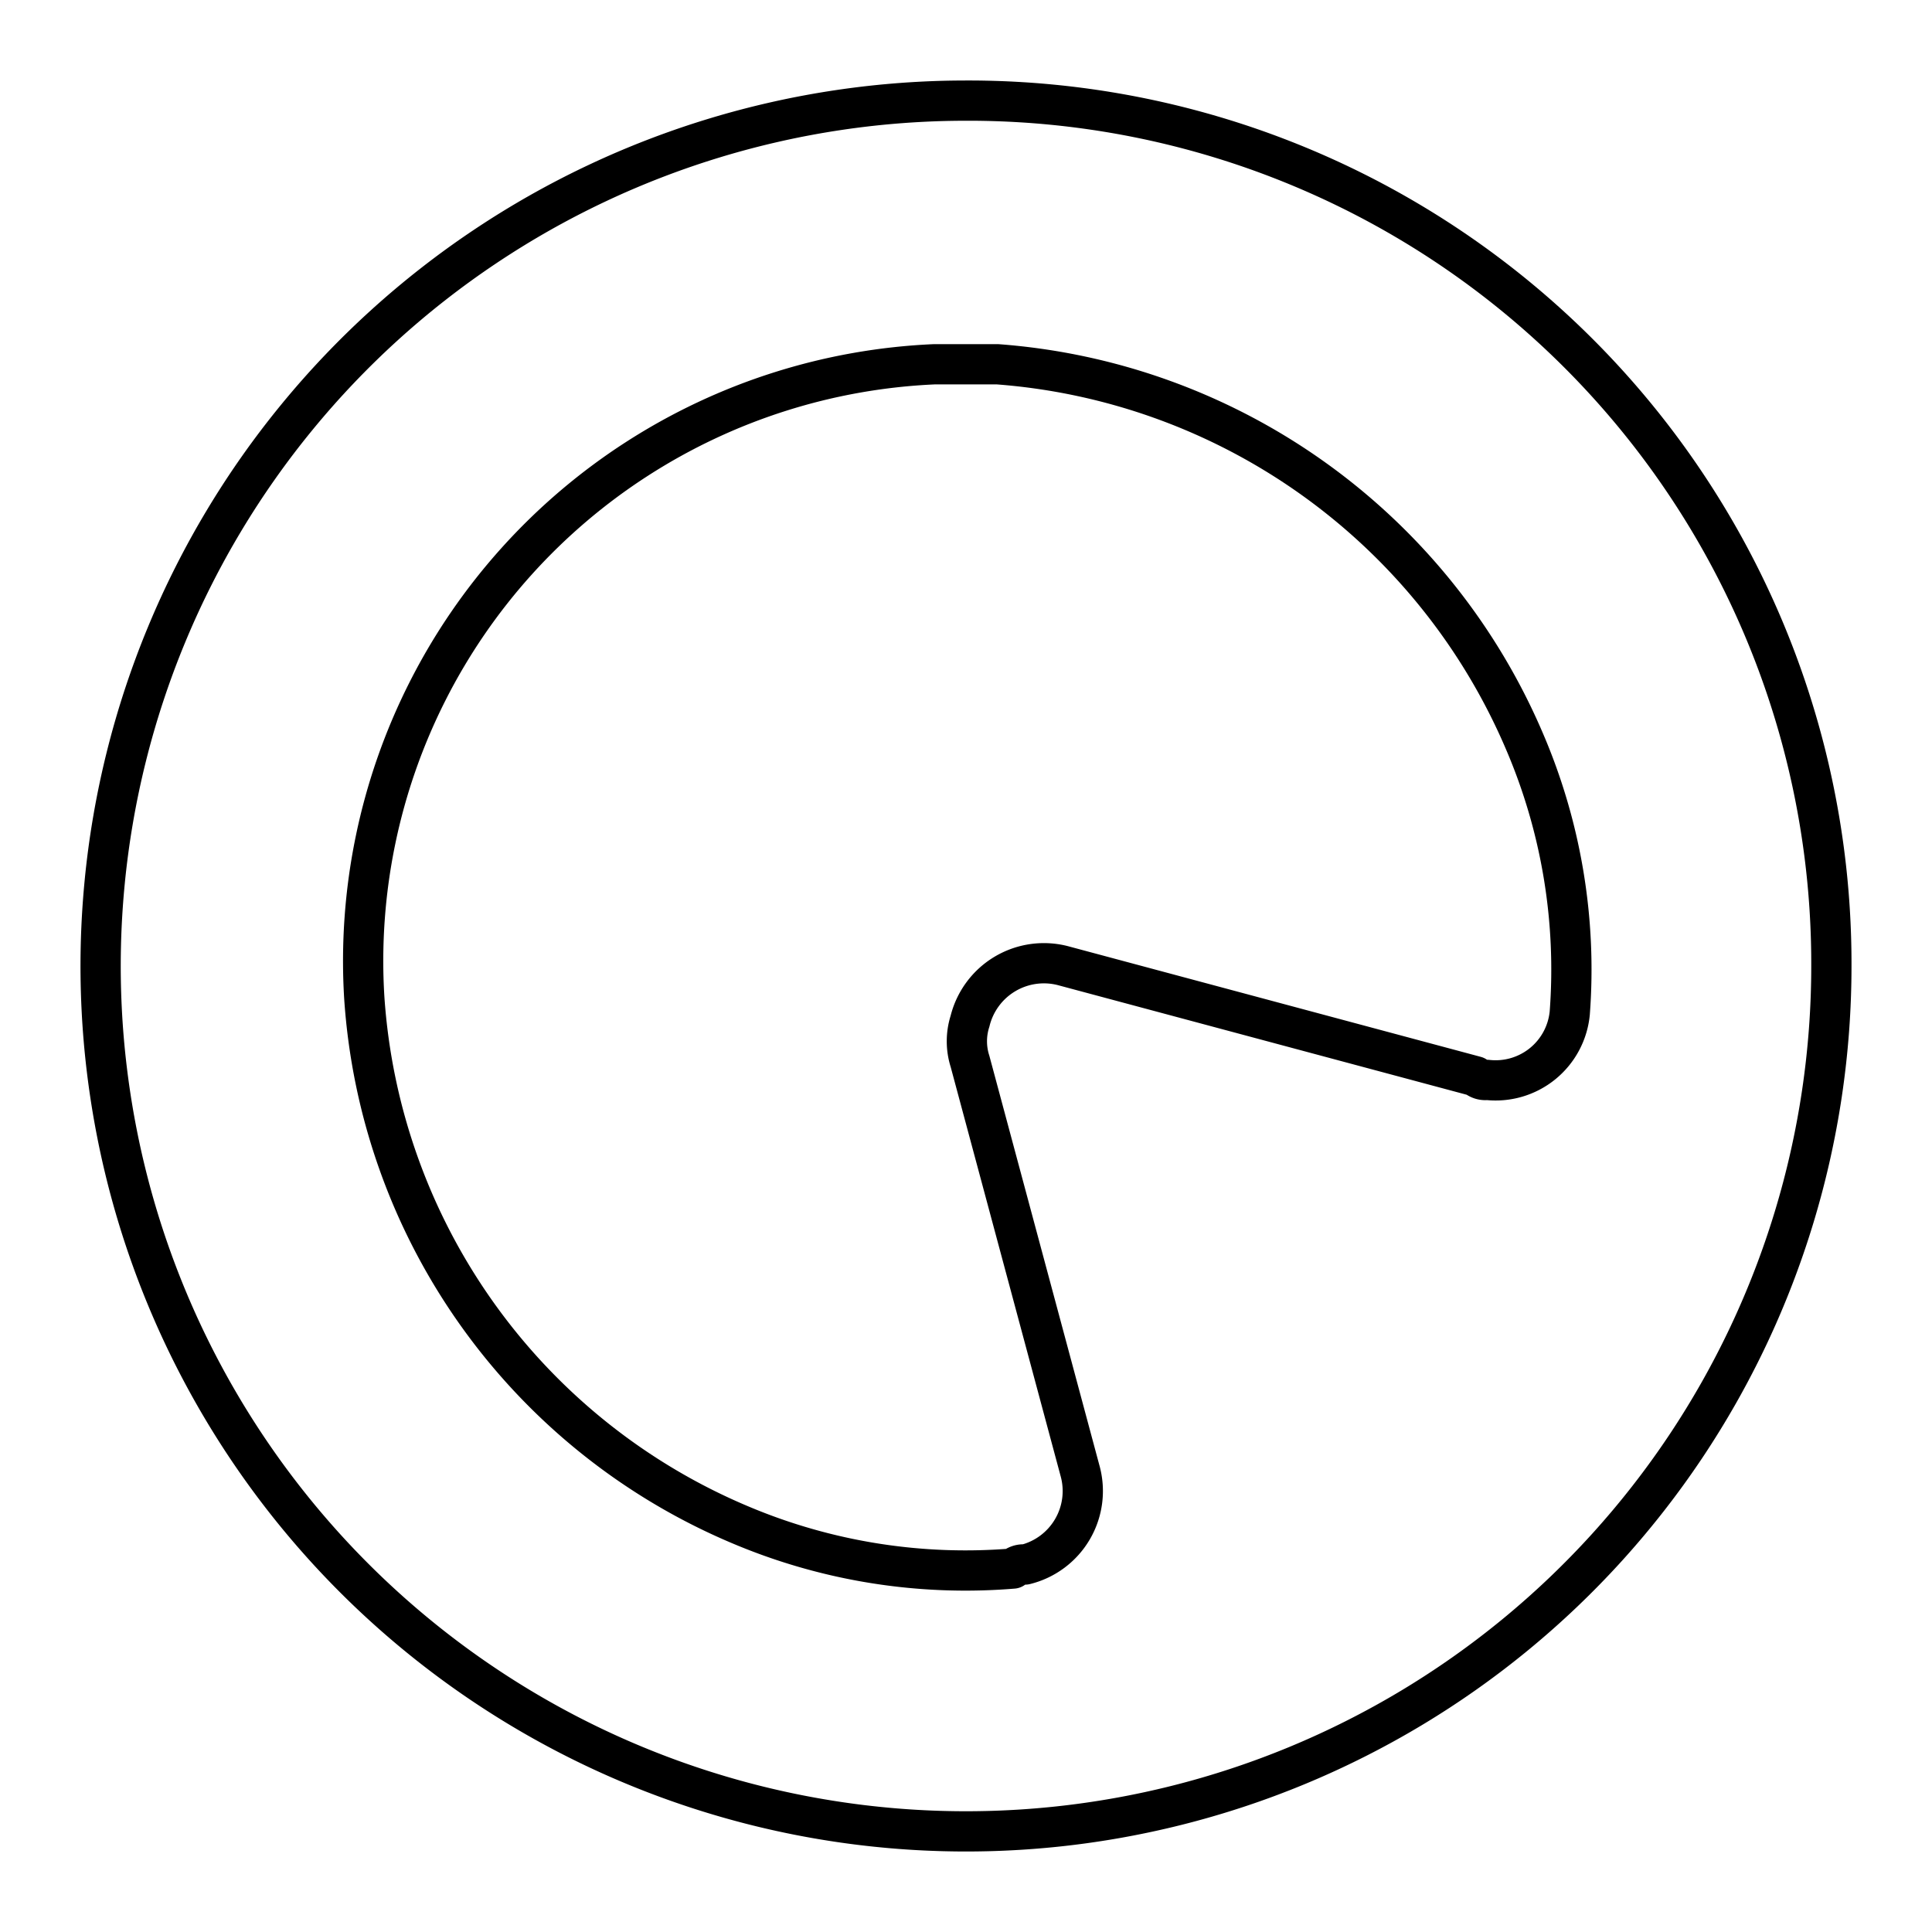 <?xml version="1.0" encoding="utf-8"?><!-- Скачано с сайта svg4.ru / Downloaded from svg4.ru -->
<svg width="800px" height="800px" viewBox="0 0 48 48" id="Layer_2" data-name="Layer 2" xmlns="http://www.w3.org/2000/svg"><defs><style>.cls-1{fill:none;stroke:#000000;stroke-linecap:round;stroke-linejoin:round;}</style></defs><path class="cls-1" d="M24,2.5A21.5,21.5,0,1,0,45.5,24,21.44,21.44,0,0,0,24,2.5ZM9.05,24.78A14.84,14.84,0,0,1,23.22,9.05h1.56a15.49,15.49,0,0,1,13.1,9.38A14.36,14.36,0,0,1,39,25.17a1.85,1.85,0,0,1-2.05,1.66.36.36,0,0,1-.29-.09L26.44,24a1.89,1.89,0,0,0-2.34,1.37,1.64,1.64,0,0,0,0,1l2.73,10.16a1.88,1.88,0,0,1-1.36,2.34.37.37,0,0,0-.3.1,14.36,14.36,0,0,1-6.74-1.07A15.32,15.32,0,0,1,9.05,24.78Z"/></svg>